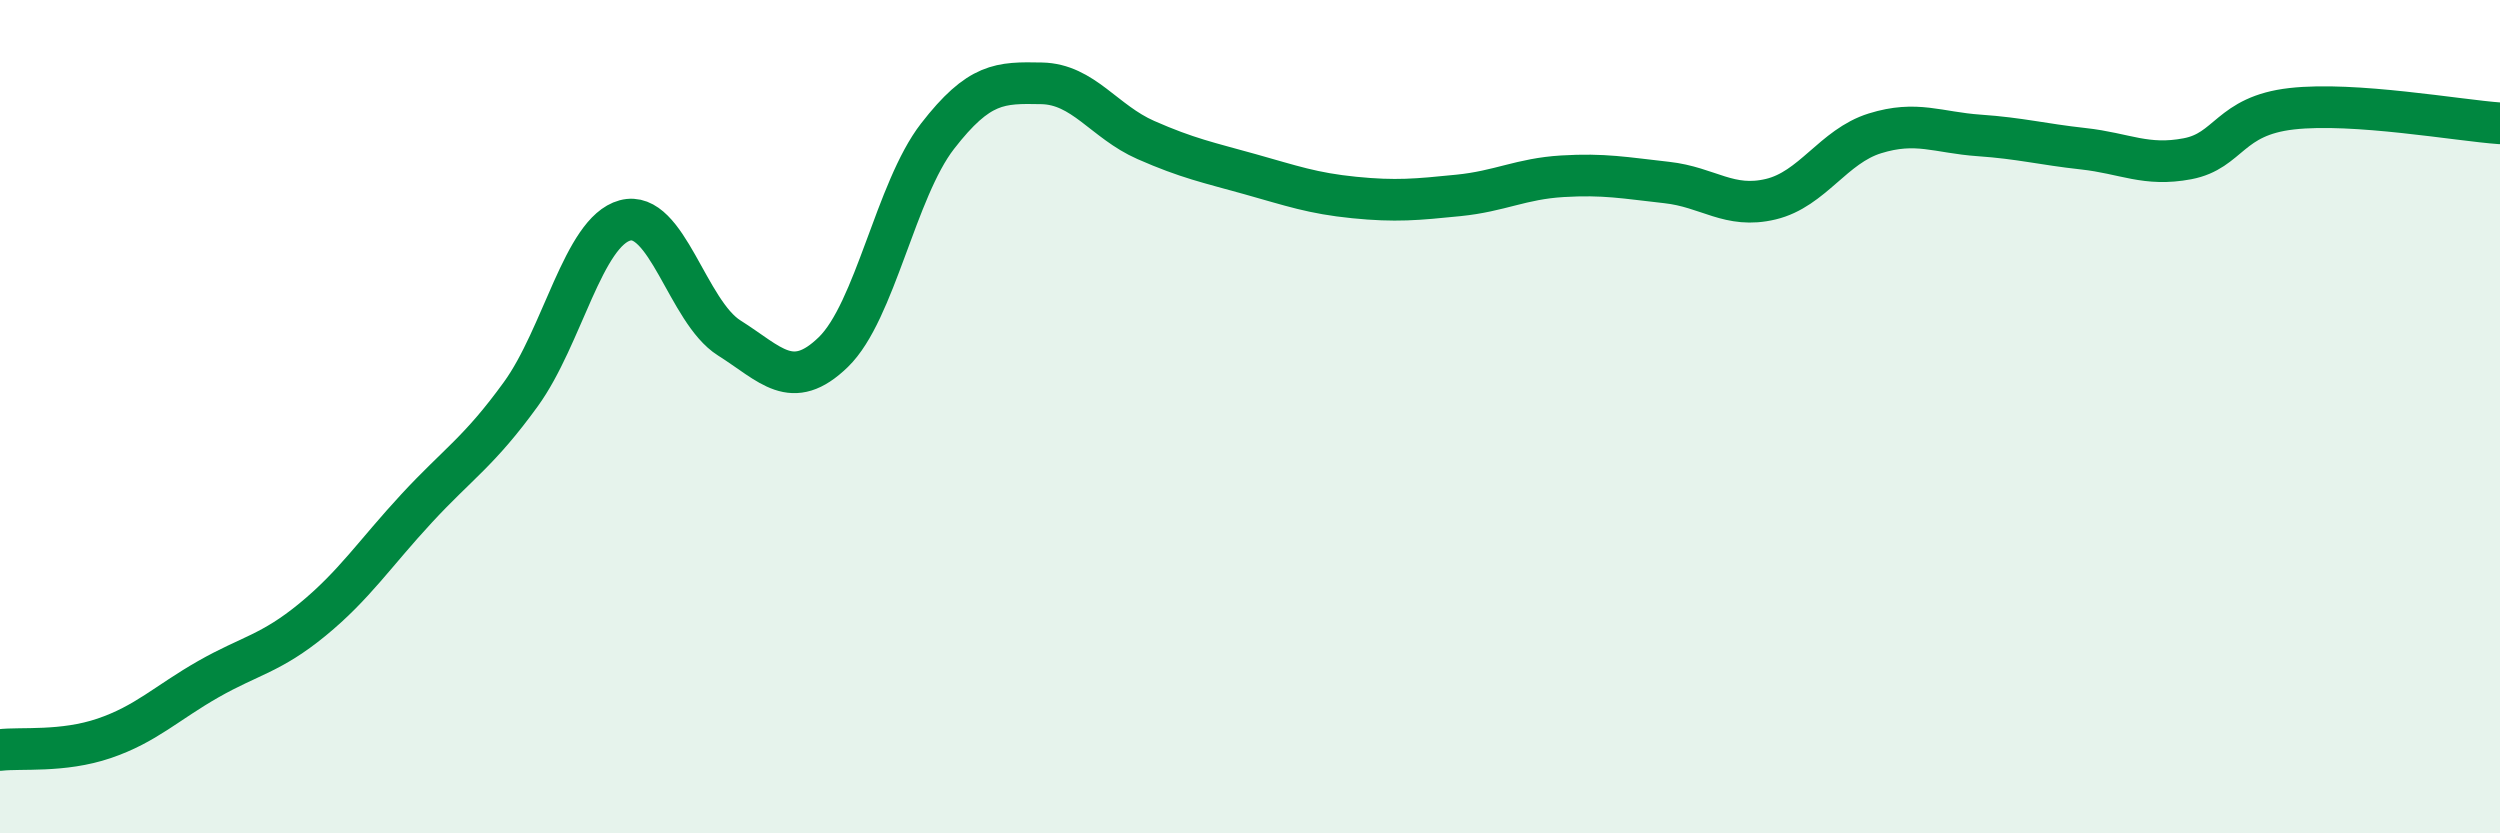 
    <svg width="60" height="20" viewBox="0 0 60 20" xmlns="http://www.w3.org/2000/svg">
      <path
        d="M 0,18 C 0.5,17.94 1.5,18.06 2.5,17.72 C 3.5,17.38 4,16.87 5,16.3 C 6,15.73 6.5,15.69 7.5,14.87 C 8.5,14.05 9,13.28 10,12.2 C 11,11.12 11.5,10.84 12.5,9.46 C 13.5,8.08 14,5.56 15,5.29 C 16,5.02 16.5,7.48 17.5,8.11 C 18.5,8.74 19,9.42 20,8.45 C 21,7.48 21.5,4.56 22.5,3.27 C 23.5,1.98 24,1.98 25,2 C 26,2.02 26.5,2.92 27.5,3.36 C 28.5,3.8 29,3.9 30,4.18 C 31,4.46 31.5,4.64 32.5,4.74 C 33.5,4.84 34,4.79 35,4.69 C 36,4.59 36.5,4.29 37.5,4.23 C 38.5,4.17 39,4.27 40,4.38 C 41,4.49 41.5,5.02 42.5,4.78 C 43.5,4.54 44,3.51 45,3.2 C 46,2.89 46.5,3.18 47.5,3.25 C 48.5,3.32 49,3.46 50,3.57 C 51,3.68 51.5,4 52.5,3.81 C 53.5,3.62 53.5,2.78 55,2.61 C 56.5,2.44 59,2.89 60,2.96L60 20L0 20Z"
        fill="#008740"
        opacity="0.1"
        stroke-linecap="round"
        stroke-linejoin="round"
      />
      <path
        d="M 0,18 C 0.5,17.94 1.5,18.06 2.5,17.72 C 3.5,17.38 4,16.87 5,16.3 C 6,15.73 6.5,15.69 7.5,14.87 C 8.5,14.05 9,13.28 10,12.2 C 11,11.12 11.5,10.84 12.5,9.46 C 13.5,8.08 14,5.56 15,5.29 C 16,5.02 16.5,7.48 17.5,8.11 C 18.5,8.74 19,9.42 20,8.45 C 21,7.48 21.5,4.56 22.5,3.27 C 23.5,1.98 24,1.98 25,2 C 26,2.02 26.5,2.92 27.5,3.36 C 28.5,3.8 29,3.9 30,4.18 C 31,4.46 31.5,4.64 32.5,4.74 C 33.5,4.84 34,4.79 35,4.69 C 36,4.59 36.5,4.29 37.5,4.23 C 38.5,4.17 39,4.27 40,4.38 C 41,4.49 41.5,5.02 42.5,4.78 C 43.5,4.54 44,3.51 45,3.2 C 46,2.89 46.5,3.18 47.5,3.25 C 48.5,3.32 49,3.46 50,3.57 C 51,3.68 51.5,4 52.5,3.81 C 53.5,3.62 53.5,2.78 55,2.61 C 56.5,2.44 59,2.89 60,2.96"
        stroke="#008740"
        stroke-width="1"
        fill="none"
        stroke-linecap="round"
        stroke-linejoin="round"
      />
    </svg>
  